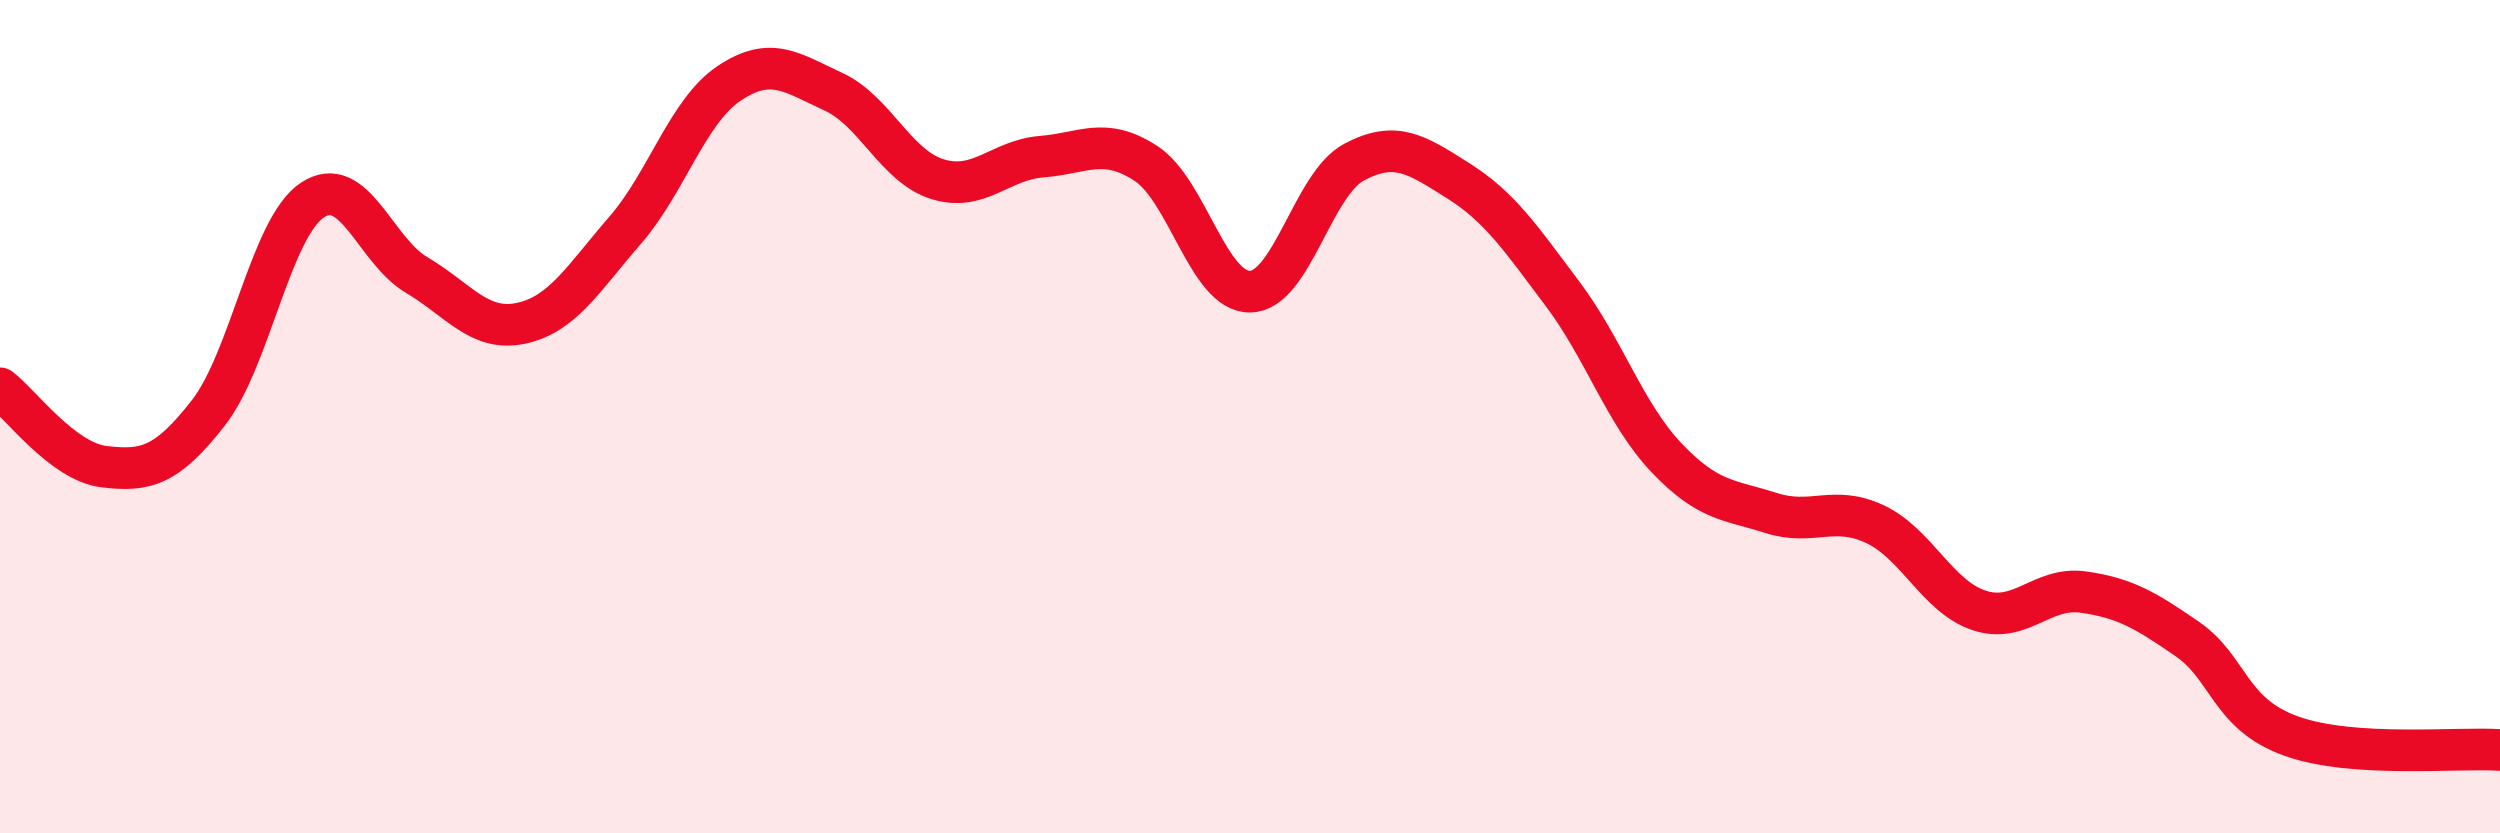 
    <svg width="60" height="20" viewBox="0 0 60 20" xmlns="http://www.w3.org/2000/svg">
      <path
        d="M 0,9.32 C 0.5,9.7 1.5,11.08 2.5,11.2 C 3.5,11.32 4,11.19 5,9.91 C 6,8.63 6.5,5.46 7.5,4.8 C 8.5,4.14 9,6.01 10,6.6 C 11,7.19 11.5,7.97 12.5,7.76 C 13.5,7.55 14,6.68 15,5.53 C 16,4.38 16.5,2.67 17.5,2 C 18.5,1.33 19,1.74 20,2.2 C 21,2.66 21.5,3.99 22.5,4.3 C 23.5,4.61 24,3.84 25,3.76 C 26,3.68 26.5,3.27 27.5,3.92 C 28.5,4.57 29,7.01 30,7 C 31,6.99 31.5,4.42 32.5,3.89 C 33.5,3.36 34,3.71 35,4.34 C 36,4.97 36.5,5.72 37.5,7.05 C 38.5,8.38 39,9.94 40,10.99 C 41,12.04 41.5,11.99 42.5,12.31 C 43.5,12.63 44,12.11 45,12.58 C 46,13.05 46.5,14.32 47.5,14.65 C 48.5,14.98 49,14.07 50,14.21 C 51,14.35 51.5,14.65 52.5,15.34 C 53.5,16.03 53.5,17.14 55,17.67 C 56.5,18.2 59,17.93 60,18L60 20L0 20Z"
        fill="#EB0A25"
        opacity="0.1"
        stroke-linecap="round"
        stroke-linejoin="round"
      />
      <path
        d="M 0,9.32 C 0.5,9.7 1.5,11.08 2.5,11.2 C 3.5,11.32 4,11.19 5,9.91 C 6,8.63 6.5,5.46 7.5,4.8 C 8.5,4.14 9,6.01 10,6.6 C 11,7.19 11.5,7.97 12.5,7.76 C 13.5,7.55 14,6.68 15,5.53 C 16,4.38 16.5,2.67 17.5,2 C 18.5,1.33 19,1.74 20,2.2 C 21,2.66 21.5,3.99 22.5,4.3 C 23.5,4.61 24,3.84 25,3.76 C 26,3.68 26.5,3.27 27.5,3.92 C 28.5,4.57 29,7.01 30,7 C 31,6.99 31.5,4.42 32.5,3.89 C 33.5,3.36 34,3.71 35,4.34 C 36,4.97 36.5,5.72 37.5,7.05 C 38.5,8.38 39,9.94 40,10.99 C 41,12.04 41.5,11.99 42.5,12.31 C 43.5,12.63 44,12.11 45,12.58 C 46,13.05 46.5,14.32 47.5,14.65 C 48.5,14.98 49,14.07 50,14.21 C 51,14.35 51.5,14.65 52.5,15.34 C 53.5,16.03 53.5,17.14 55,17.67 C 56.5,18.2 59,17.93 60,18"
        stroke="#EB0A25"
        stroke-width="1"
        fill="none"
        stroke-linecap="round"
        stroke-linejoin="round"
      />
    </svg>
  
